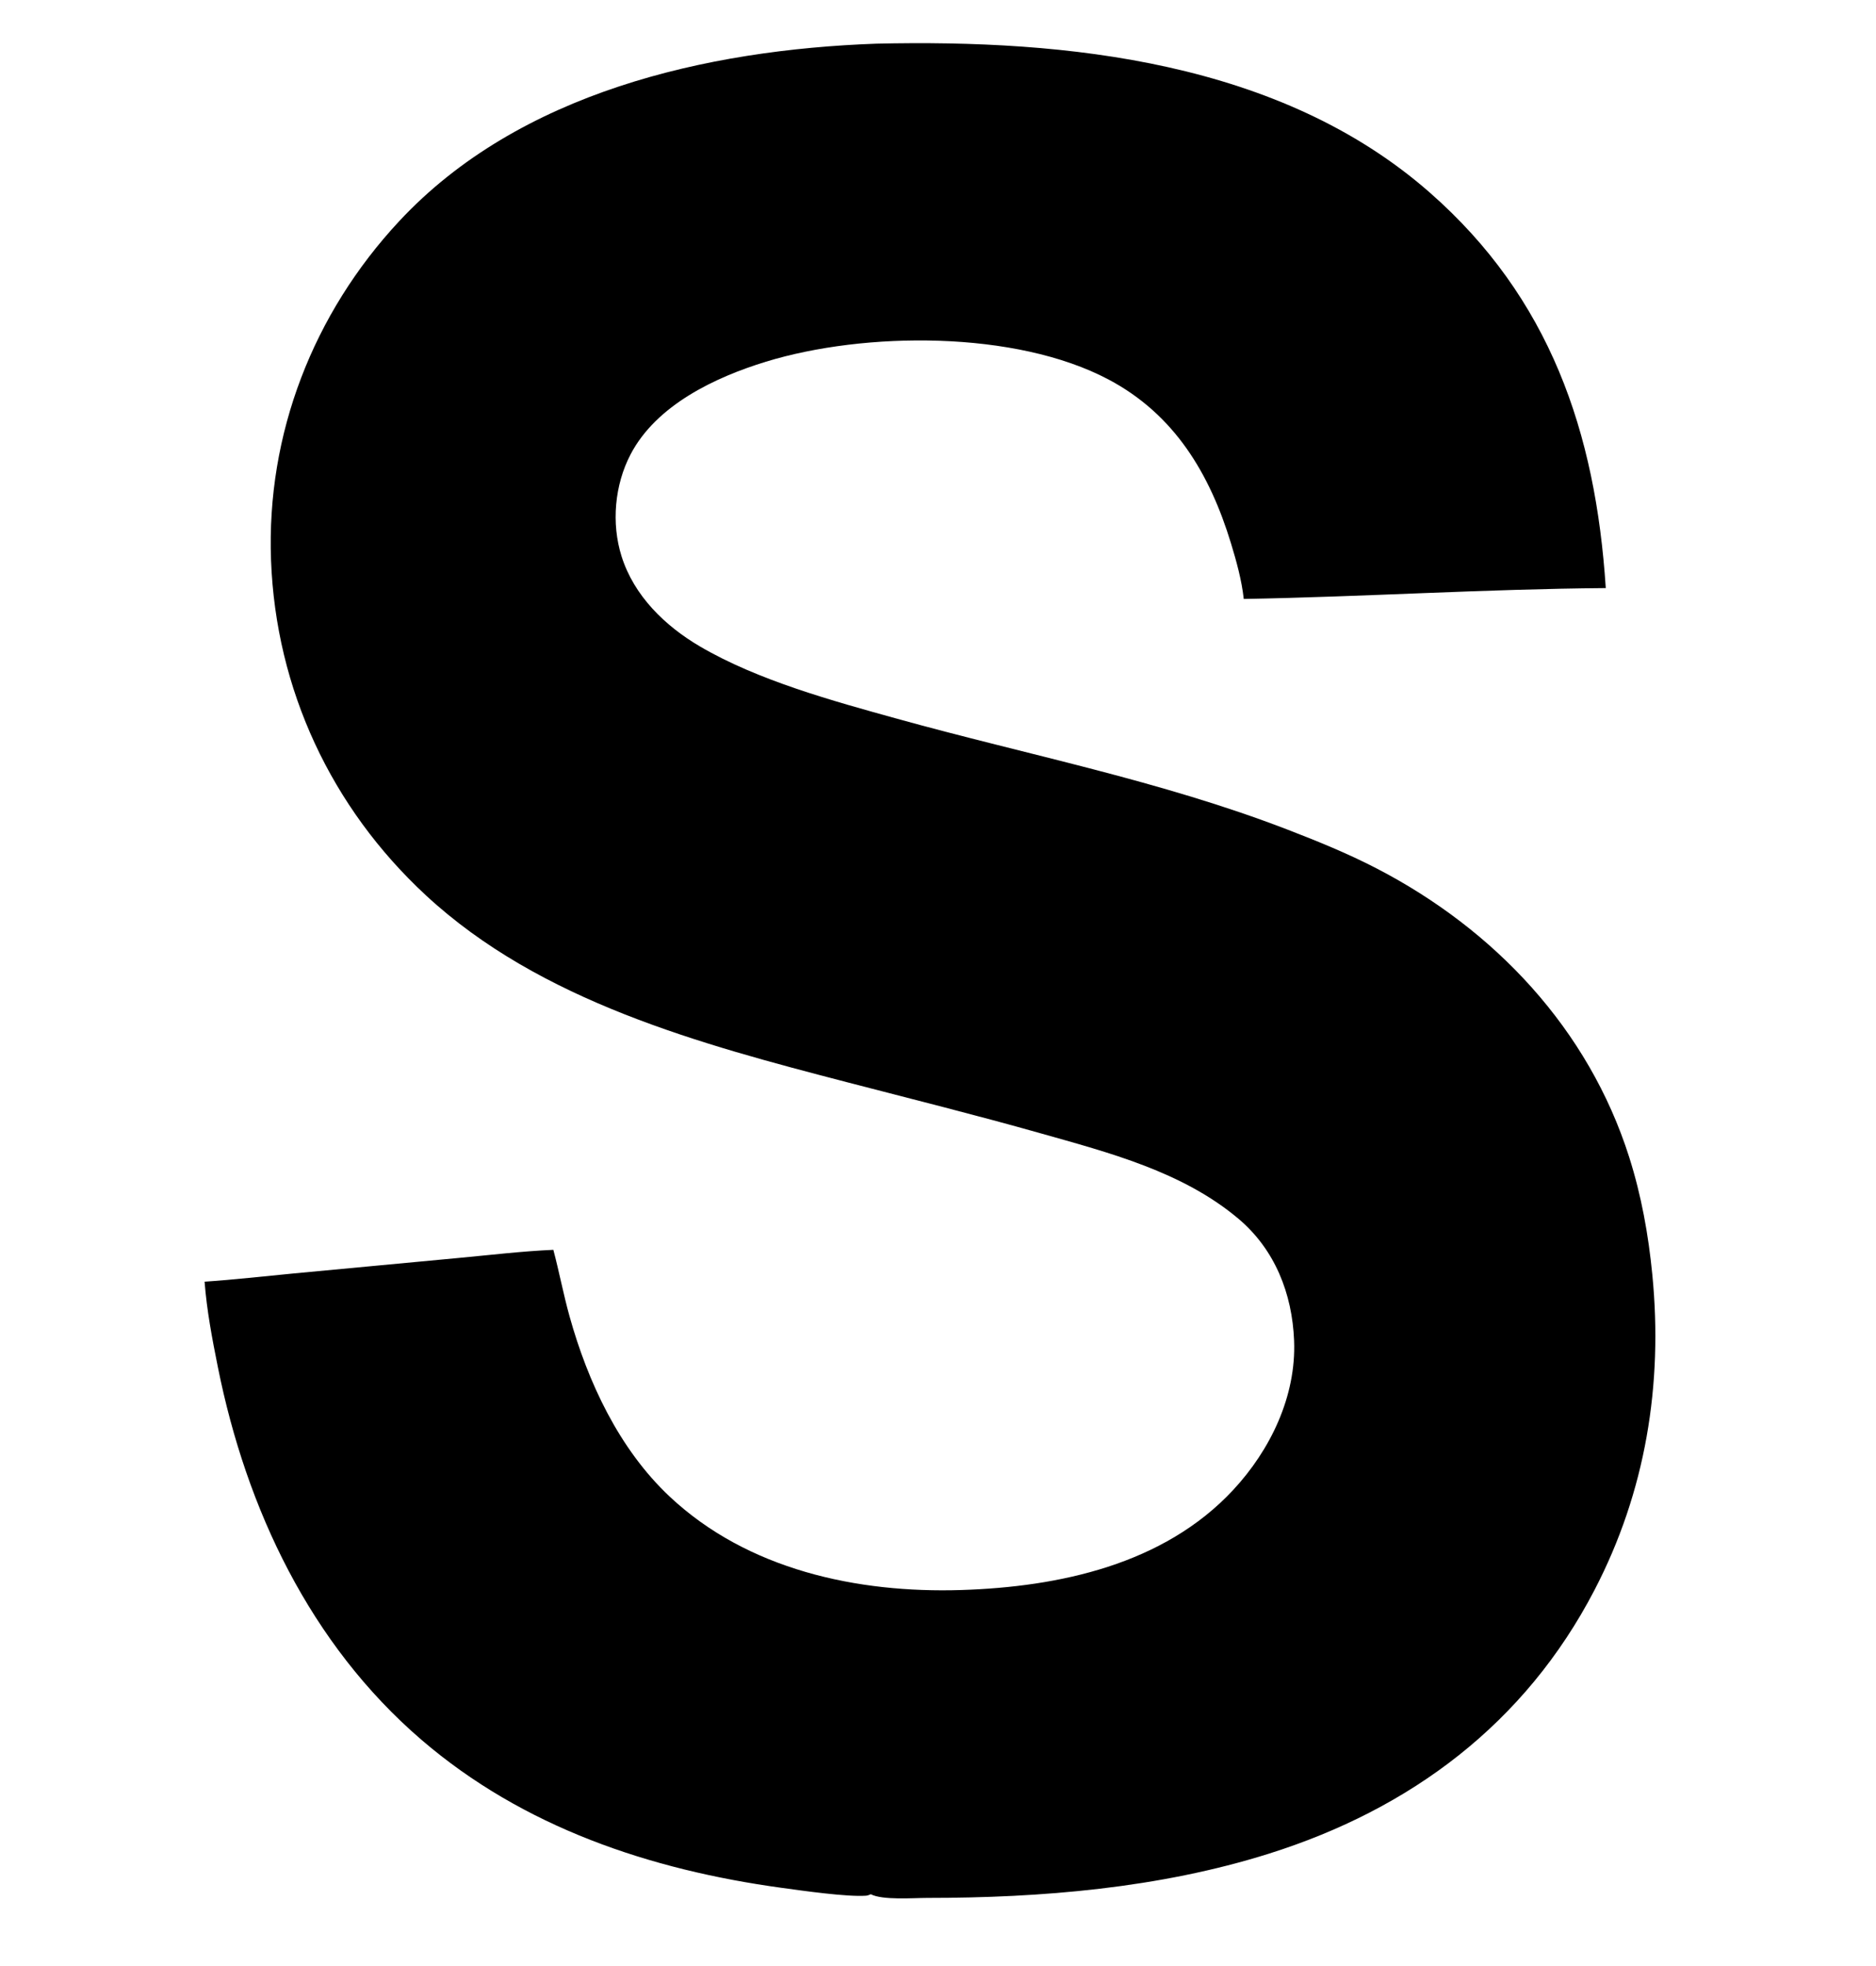 <?xml version="1.0" encoding="utf-8" ?>
<svg xmlns="http://www.w3.org/2000/svg" xmlns:xlink="http://www.w3.org/1999/xlink" width="1000" height="1048">
	<path d="M467.058 23.282C568.707 20.925 682.465 32.73 762.121 102.625C826.15 158.808 850.542 230.294 855.957 313.487C791.618 313.99 727.312 318.14 662.984 319.279C661.896 309.284 659.082 299.158 656.153 289.557C644.891 252.639 626.131 220.945 590.885 202.288C541.282 176.032 460.936 176.688 408.325 192.795C381.158 201.113 349.879 215.931 336.149 242.167C327.622 258.463 325.791 278.933 331.304 296.491C337.918 317.555 354.426 333.626 373.077 344.572C403.949 362.691 443.841 373.613 478.409 383.194C547.941 402.466 618.646 416.155 686.217 442.197C702.355 448.416 718.365 454.938 733.738 462.894C796.78 495.518 846.766 548.601 868.439 616.836C874.931 637.275 878.686 658.159 880.769 679.48C886.493 738.083 877.214 795.151 849.947 847.592C812.962 918.72 752.114 964.279 676.357 988.13C617.971 1006.51 555.154 1011.7 494.21 1011.71C486.752 1011.71 470.44 1013.01 464.175 1009.75C463.323 1010.11 462.543 1010.46 461.611 1010.53C451.499 1011.26 427.603 1007.84 416.672 1006.34C346.539 996.708 279.015 974.165 224.621 927.399C165.391 876.475 131.296 804.39 116.125 728.719C113.095 713.604 110.231 698.602 109.053 683.214C124.817 682.166 140.487 680.339 156.211 678.858L244.774 670.537C261.442 668.987 278.235 666.97 294.957 666.236C298.089 677.987 300.328 689.971 303.594 701.684C313.384 736.787 330.001 772.419 356.901 797.709C398.466 836.786 456.938 849.345 512.504 847.577C564.63 845.918 620.346 833.971 657.267 794.327C677.178 772.949 691.005 744.277 689.816 714.616C688.81 689.518 679.577 666.048 660.125 649.648C630.348 624.542 591.073 614.414 554.422 604.05C520.424 594.437 486.12 585.885 451.925 576.999C373.374 556.587 287.986 533.759 227.002 477.248C176.589 430.534 147.062 367.473 144.475 298.684C141.941 231.322 166.971 167.104 212.783 117.914C276.752 49.227 376.611 26.549 467.058 23.282Z"/>
</svg>
